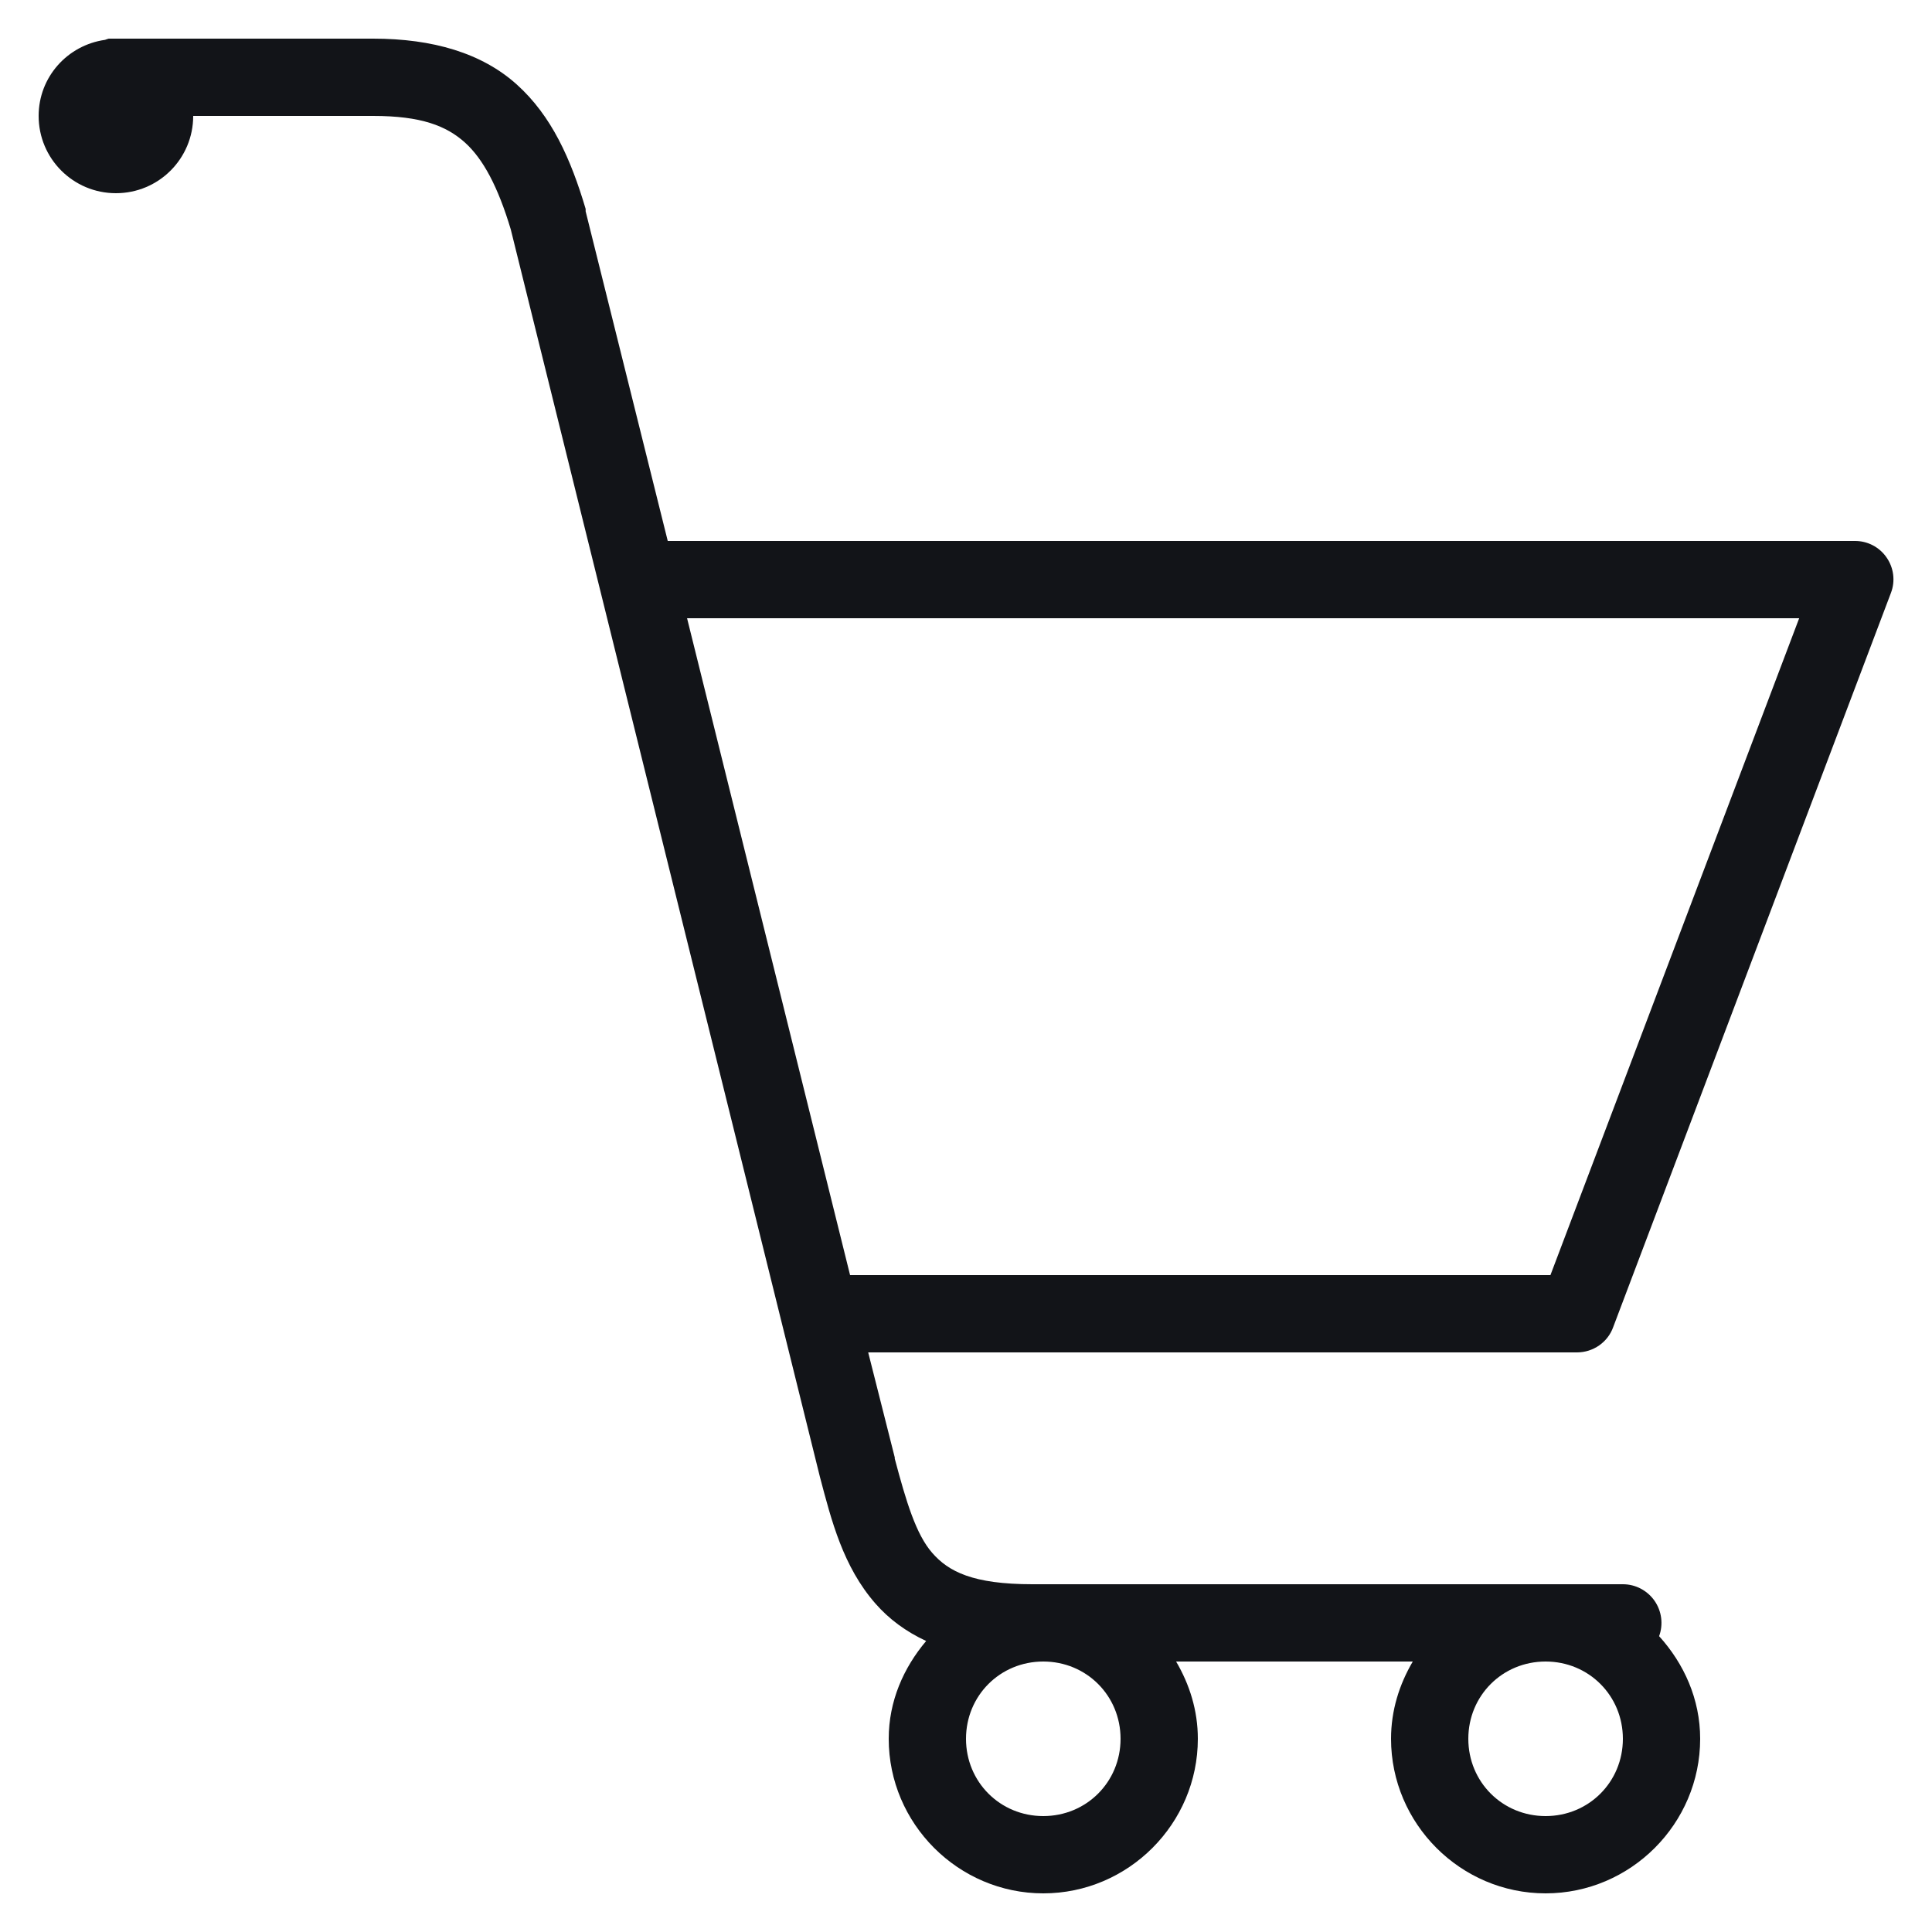 <svg width="32" height="32" viewBox="0 0 32 32" fill="none" xmlns="http://www.w3.org/2000/svg">
<g clip-path="url(#clip0_327_21859)">
<path d="M1.8 0.64C1.78 0.645 1.76 0.653 1.74 0.66C1.118 0.748 0.64 1.275 0.64 1.92C0.64 2.628 1.213 3.2 1.92 3.2C2.628 3.2 3.2 2.628 3.2 1.92H6.18C6.978 1.92 7.393 2.085 7.7 2.36C8.003 2.633 8.248 3.093 8.46 3.8L13.58 24.46C13.773 25.192 13.965 25.948 14.5 26.56C14.723 26.815 15.002 27.023 15.34 27.18C14.965 27.625 14.72 28.177 14.72 28.8C14.72 30.207 15.873 31.36 17.28 31.36C18.688 31.36 19.84 30.207 19.84 28.8C19.84 28.33 19.703 27.9 19.48 27.52H23.4C23.177 27.9 23.04 28.33 23.04 28.8C23.04 30.207 24.192 31.36 25.6 31.36C27.008 31.36 28.16 30.207 28.16 28.8C28.16 28.142 27.892 27.555 27.48 27.1C27.552 26.905 27.523 26.685 27.405 26.515C27.285 26.343 27.09 26.24 26.88 26.24H17.1C16.113 26.24 15.71 26.03 15.44 25.72C15.172 25.413 15.01 24.875 14.82 24.16V24.14L14.38 22.4H26.12C26.387 22.4 26.63 22.233 26.72 21.98L31.32 9.82C31.395 9.625 31.367 9.405 31.247 9.233C31.128 9.06 30.93 8.958 30.72 8.96H11.06L9.7 3.5C9.7 3.488 9.7 3.473 9.7 3.46C9.455 2.635 9.138 1.92 8.56 1.4C7.983 0.88 7.17 0.64 6.18 0.64H1.92C1.9 0.64 1.88 0.64 1.86 0.64C1.84 0.64 1.82 0.64 1.8 0.64ZM11.38 10.24H29.8L25.68 21.12H14.08L11.38 10.24ZM17.28 27.52C17.995 27.52 18.56 28.085 18.56 28.8C18.56 29.515 17.995 30.08 17.28 30.08C16.565 30.08 16 29.515 16 28.8C16 28.085 16.565 27.52 17.28 27.52ZM25.6 27.52C26.315 27.52 26.88 28.085 26.88 28.8C26.88 29.515 26.315 30.08 25.6 30.08C24.885 30.08 24.32 29.515 24.32 28.8C24.32 28.085 24.885 27.52 25.6 27.52Z" fill="#121418"/>
</g>
<defs>
<clipPath id="clip0_327_21859">
<rect width="32" height="32" fill="white"/>
</clipPath>
</defs>
</svg>

